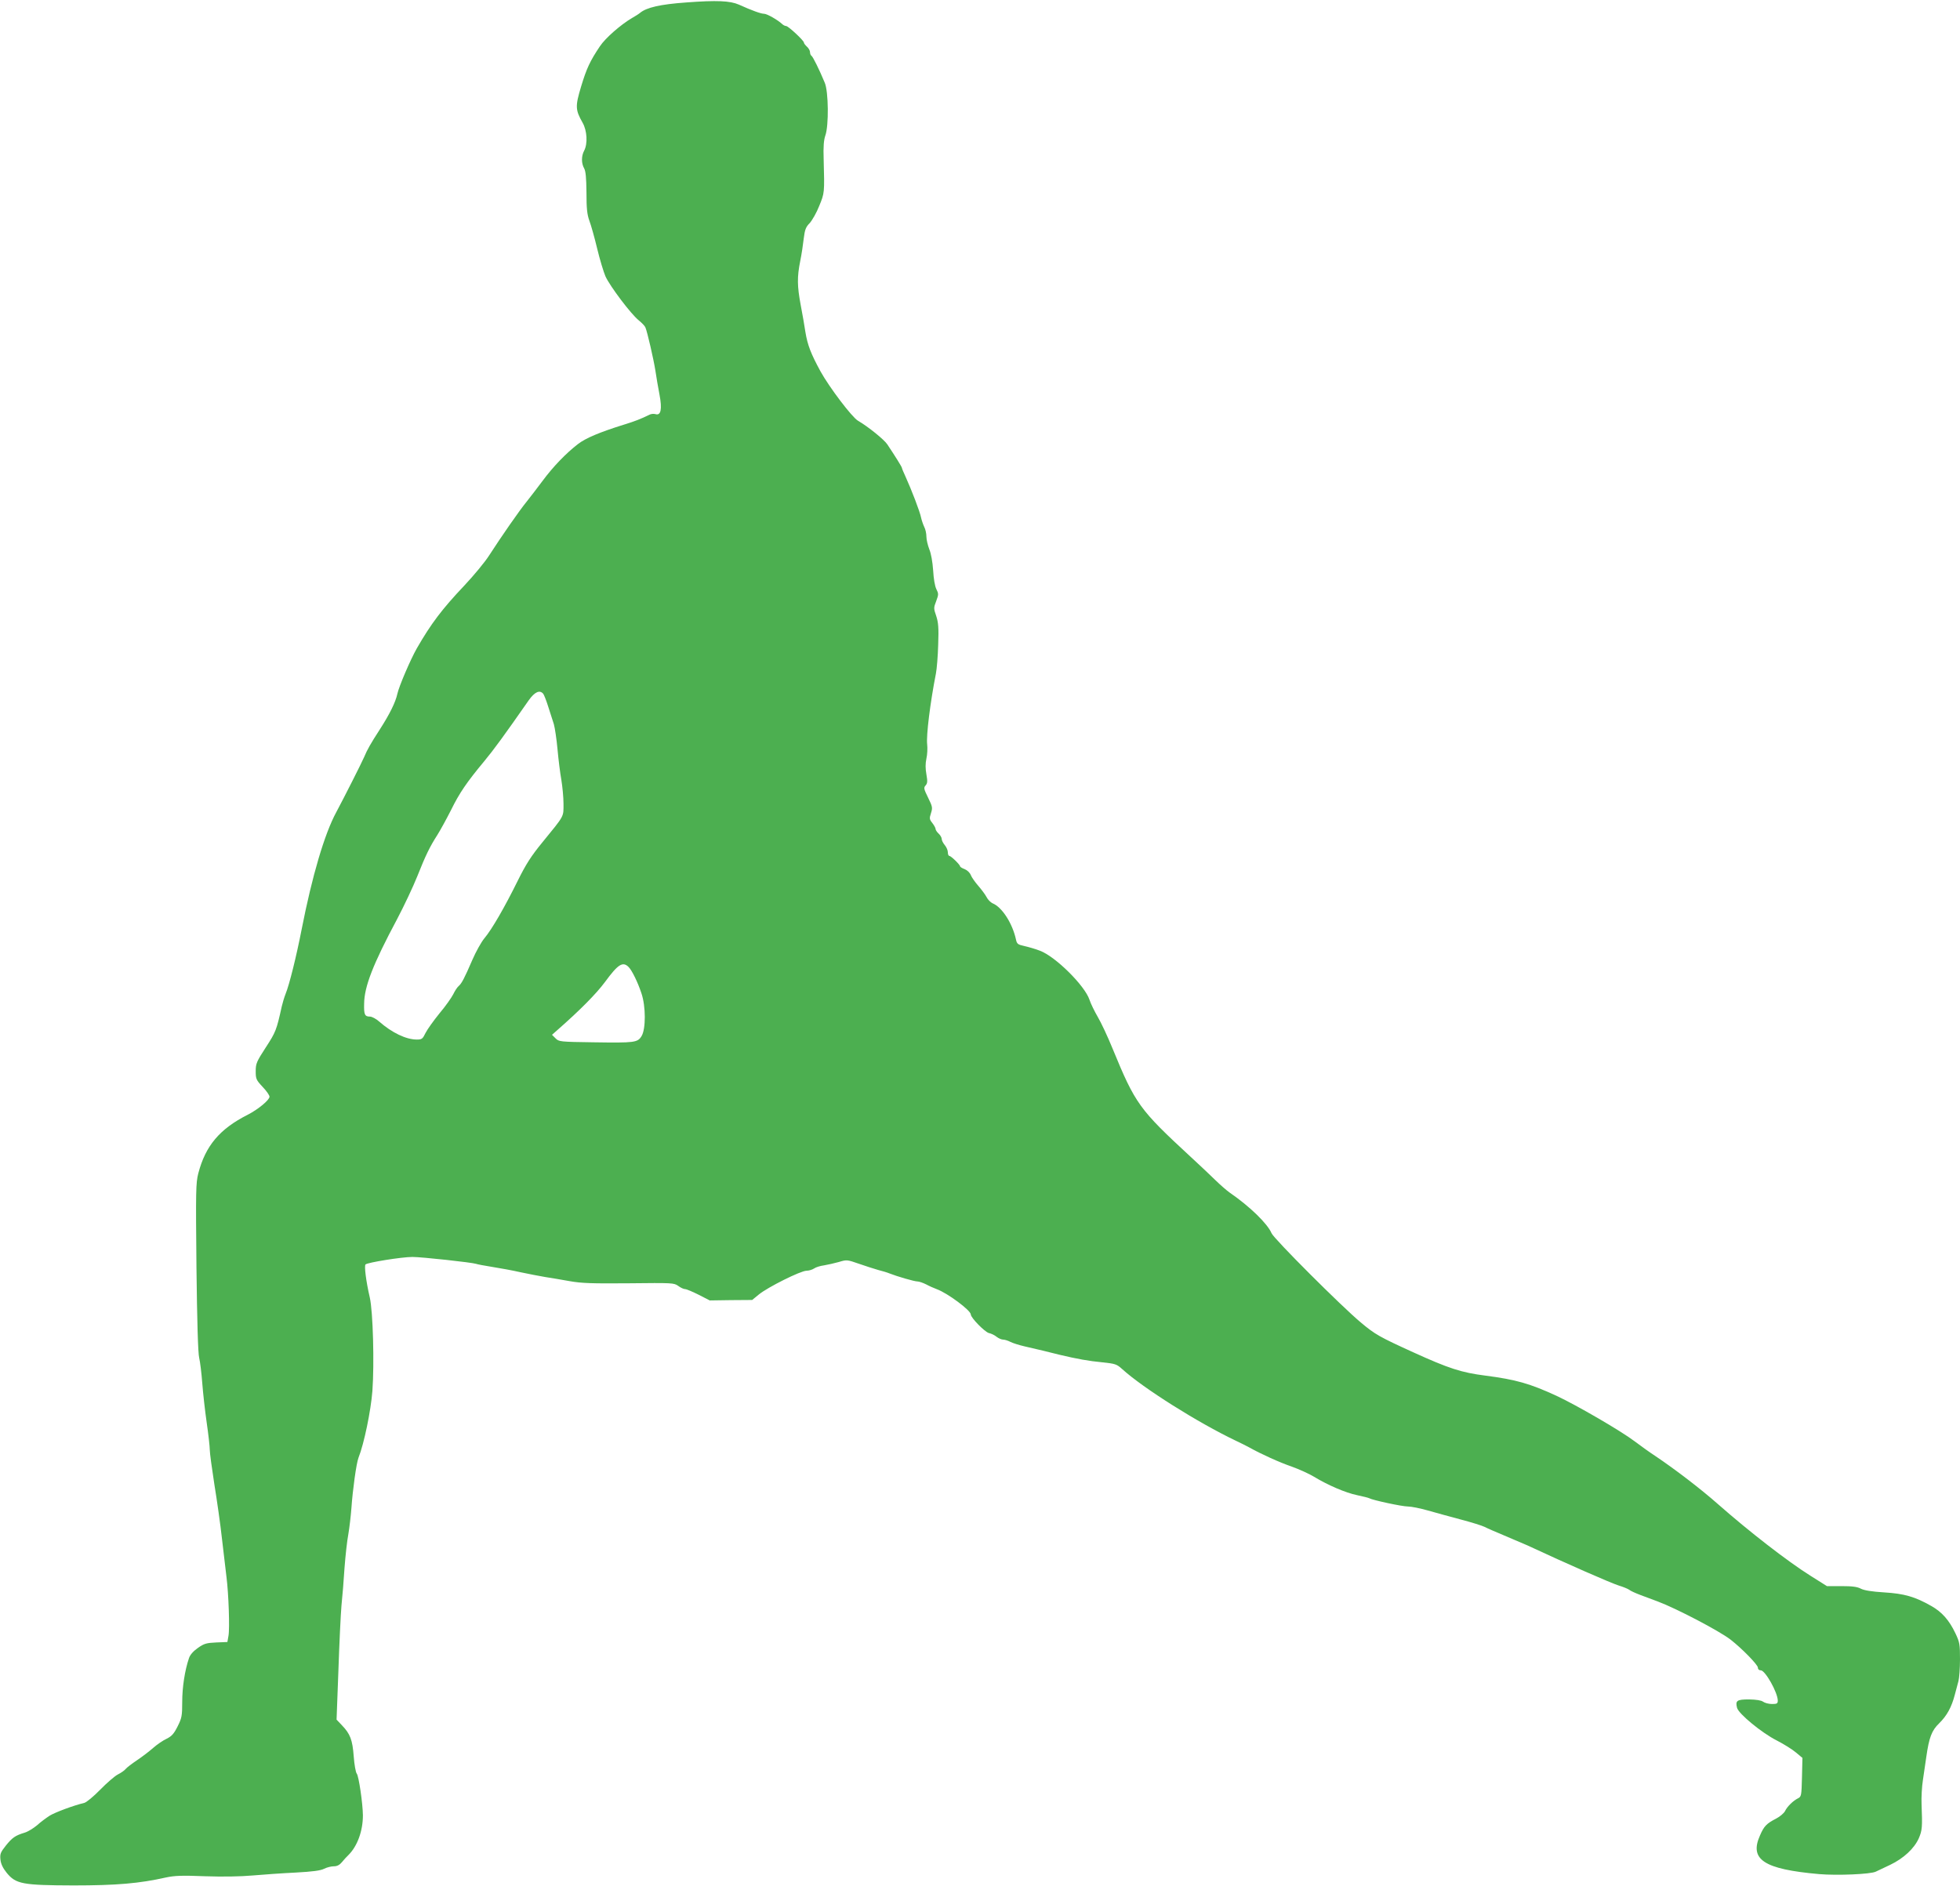 <?xml version="1.0" standalone="no"?>
<!DOCTYPE svg PUBLIC "-//W3C//DTD SVG 20010904//EN"
 "http://www.w3.org/TR/2001/REC-SVG-20010904/DTD/svg10.dtd">
<svg version="1.0" xmlns="http://www.w3.org/2000/svg"
 width="1280pt" height="1232pt" viewBox="0 0 1280 1232"
 preserveAspectRatio="xMidYMid meet">
<g transform="translate(0,1232) scale(0.1,-0.1)"
fill="#4caf50" stroke="none">
<path d="M4482 12304 c-170 -12 -260 -33 -302 -68 -8 -7 -32 -22 -53 -34 -72
-42 -174 -131 -209 -184 -65 -97 -87 -144 -123 -263 -39 -130 -38 -152 10
-237 29 -51 34 -136 10 -182 -19 -35 -19 -83 0 -116 10 -18 14 -61 15 -157 0
-105 4 -143 19 -185 11 -29 34 -111 51 -182 17 -71 42 -153 54 -181 29 -64
166 -246 217 -287 21 -17 41 -38 44 -47 13 -31 53 -206 65 -281 6 -41 18 -112
27 -158 18 -95 9 -138 -26 -127 -11 3 -28 2 -38 -3 -57 -28 -97 -44 -173 -67
-153 -48 -244 -86 -295 -125 -78 -60 -162 -147 -231 -240 -35 -47 -82 -108
-105 -137 -46 -56 -164 -226 -244 -350 -27 -43 -101 -132 -163 -198 -146 -154
-218 -250 -310 -410 -40 -70 -117 -249 -127 -297 -12 -55 -50 -132 -113 -230
-64 -99 -84 -135 -104 -183 -17 -39 -128 -259 -182 -360 -77 -142 -158 -418
-226 -765 -34 -174 -80 -361 -105 -422 -9 -23 -20 -60 -25 -82 -34 -154 -39
-167 -104 -267 -61 -94 -66 -106 -66 -156 0 -50 3 -57 45 -102 25 -26 45 -55
45 -64 0 -22 -74 -83 -142 -118 -184 -93 -276 -203 -323 -383 -16 -63 -17
-111 -12 -615 4 -347 10 -562 18 -591 6 -25 15 -99 20 -165 5 -66 18 -182 29
-258 11 -76 20 -156 20 -177 0 -21 14 -123 30 -226 17 -104 40 -265 50 -358
11 -94 24 -205 29 -246 14 -109 22 -338 13 -385 l-7 -40 -73 -3 c-64 -3 -79
-7 -120 -36 -30 -21 -51 -45 -58 -67 -27 -79 -44 -190 -44 -285 0 -92 -3 -106
-30 -160 -24 -48 -38 -64 -72 -81 -24 -11 -63 -38 -88 -60 -25 -22 -72 -58
-105 -80 -34 -23 -67 -48 -75 -58 -7 -9 -30 -25 -50 -35 -20 -10 -72 -55 -115
-99 -44 -45 -91 -84 -105 -87 -68 -16 -189 -61 -225 -83 -22 -14 -60 -42 -83
-63 -24 -20 -60 -42 -80 -48 -63 -19 -82 -33 -124 -85 -35 -44 -39 -55 -35
-92 3 -28 16 -55 41 -86 60 -73 103 -81 436 -82 281 0 431 13 604 52 56 12
105 14 255 8 117 -4 232 -2 311 5 69 6 195 15 280 19 112 6 164 13 187 25 18
9 46 16 63 16 21 0 37 8 53 27 12 15 31 36 43 47 58 58 94 157 94 259 -1 79
-27 256 -40 272 -7 8 -16 59 -20 113 -8 108 -23 147 -77 203 l-35 37 12 321
c6 177 15 368 20 424 6 56 15 167 20 247 6 80 17 179 25 220 7 41 16 118 20
170 8 117 32 292 46 328 37 93 81 308 91 437 13 180 4 517 -17 610 -25 108
-37 207 -28 216 13 13 238 49 306 49 62 0 390 -36 416 -45 7 -3 55 -12 105
-20 50 -8 134 -23 186 -35 52 -11 124 -25 160 -31 36 -5 108 -18 160 -27 78
-14 147 -16 388 -14 282 3 293 3 321 -17 16 -12 36 -21 45 -21 9 0 49 -17 89
-37 l72 -37 138 2 139 1 44 36 c57 47 273 155 311 155 16 0 38 7 50 15 11 8
40 17 64 20 24 4 68 14 97 22 52 16 55 15 130 -11 42 -15 100 -33 127 -41 28
-7 61 -17 75 -23 48 -19 161 -52 181 -52 11 0 37 -9 57 -19 20 -11 52 -25 71
-32 70 -26 221 -138 221 -165 0 -21 91 -114 118 -121 15 -3 38 -14 51 -25 13
-10 32 -18 43 -18 10 0 32 -7 47 -15 16 -8 57 -21 92 -29 35 -8 91 -21 124
-29 33 -8 80 -20 105 -26 113 -27 192 -41 277 -49 86 -9 96 -12 131 -44 139
-126 495 -350 742 -468 36 -17 76 -37 90 -45 75 -42 196 -97 275 -124 50 -18
116 -48 147 -67 89 -54 204 -104 281 -120 38 -8 74 -17 79 -20 20 -12 214 -54
253 -54 22 0 81 -12 130 -26 50 -14 146 -41 215 -59 69 -18 139 -40 155 -48
17 -9 75 -34 130 -57 55 -23 123 -52 150 -64 266 -124 543 -245 596 -262 30
-9 61 -22 69 -28 8 -7 41 -22 73 -34 31 -12 83 -31 115 -43 122 -46 399 -191
473 -248 75 -58 179 -165 179 -183 0 -11 7 -18 19 -18 29 0 110 -144 111 -197
0 -20 -5 -23 -38 -23 -21 0 -47 7 -58 15 -12 9 -44 14 -92 15 -79 0 -90 -8
-78 -55 10 -39 162 -164 259 -213 47 -24 104 -60 126 -79 l42 -35 -3 -126 c-3
-120 -4 -127 -26 -138 -32 -16 -71 -54 -85 -84 -7 -13 -32 -35 -57 -48 -64
-33 -80 -50 -106 -110 -71 -158 24 -221 386 -253 117 -10 336 -1 370 16 14 7
56 27 95 45 87 42 156 106 186 173 22 52 24 71 18 222 -2 44 2 116 9 160 6 44
16 112 22 150 18 126 35 172 84 219 50 49 81 105 102 186 8 30 19 71 24 90 5
19 10 83 10 142 0 98 -2 111 -30 170 -41 86 -88 139 -157 178 -107 61 -177 81
-308 89 -81 5 -130 13 -152 24 -24 13 -57 17 -127 17 l-95 0 -108 68 c-151 95
-402 290 -603 467 -112 99 -279 227 -410 315 -36 23 -96 67 -135 96 -88 67
-379 236 -510 297 -174 80 -264 106 -465 132 -156 20 -237 46 -470 152 -222
101 -250 117 -343 195 -126 105 -568 547 -583 583 -26 62 -142 175 -273 265
-20 14 -61 50 -92 80 -31 30 -102 98 -159 150 -341 315 -365 348 -515 713 -31
76 -74 168 -96 205 -21 36 -46 87 -54 112 -31 93 -222 282 -323 320 -30 12
-77 25 -103 31 -42 9 -48 14 -54 42 -23 106 -91 212 -153 237 -13 6 -31 24
-40 42 -9 17 -34 50 -54 73 -20 23 -42 54 -48 69 -6 16 -23 32 -40 39 -17 6
-30 15 -30 18 0 11 -60 69 -71 69 -5 0 -9 11 -9 23 0 13 -9 34 -20 47 -11 13
-20 31 -20 40 0 9 -9 25 -20 35 -11 10 -20 24 -20 30 0 7 -10 25 -21 39 -20
25 -20 31 -9 65 11 35 10 42 -19 101 -28 57 -30 65 -16 80 12 14 13 26 5 72
-7 39 -7 70 0 103 6 26 8 68 5 93 -7 57 20 274 57 462 6 30 13 116 15 190 4
110 1 144 -13 187 -17 49 -17 53 0 97 16 43 16 48 1 78 -10 20 -18 69 -21 123
-4 55 -13 108 -25 137 -10 26 -19 63 -19 83 0 20 -6 48 -14 63 -7 15 -17 43
-21 62 -7 37 -62 180 -101 266 -13 28 -24 54 -24 58 0 6 -43 75 -95 153 -20
31 -125 116 -192 155 -40 24 -187 218 -245 323 -63 116 -84 171 -98 255 -6 41
-20 121 -31 178 -23 124 -24 182 -3 287 9 44 19 111 23 148 7 56 13 74 39 100
16 18 45 68 62 112 35 85 35 84 29 305 -3 83 1 126 11 155 23 63 21 288 -4
345 -36 87 -77 169 -86 175 -6 4 -10 14 -10 24 0 10 -9 26 -20 36 -11 10 -20
22 -20 27 0 13 -102 108 -116 108 -7 0 -19 6 -26 13 -29 27 -99 67 -118 67
-20 0 -79 21 -165 60 -57 25 -145 29 -343 14z m-934 -4516 c5 -7 20 -44 32
-83 12 -38 29 -90 37 -115 7 -25 18 -99 24 -165 6 -66 17 -155 25 -199 7 -43
14 -113 14 -156 0 -88 8 -73 -138 -252 -73 -89 -107 -142 -162 -253 -85 -172
-168 -316 -217 -374 -20 -24 -55 -87 -78 -140 -53 -123 -70 -154 -89 -171 -9
-7 -25 -31 -36 -54 -11 -22 -51 -79 -90 -125 -38 -47 -79 -104 -91 -128 -19
-39 -24 -43 -57 -43 -70 0 -163 45 -245 117 -20 18 -48 33 -61 33 -34 0 -40
13 -38 84 1 112 58 258 215 552 47 89 106 215 132 280 54 136 81 192 131 270
19 30 59 103 89 162 55 112 101 180 219 322 62 75 125 161 289 396 39 55 72
70 95 42z m557 -1784 c22 -22 60 -99 84 -172 29 -85 29 -233 1 -279 -26 -43
-44 -45 -313 -41 -221 3 -227 4 -249 26 l-23 23 35 31 c148 130 253 236 311
314 85 116 116 136 154 98z"/>
</g>
</svg>
